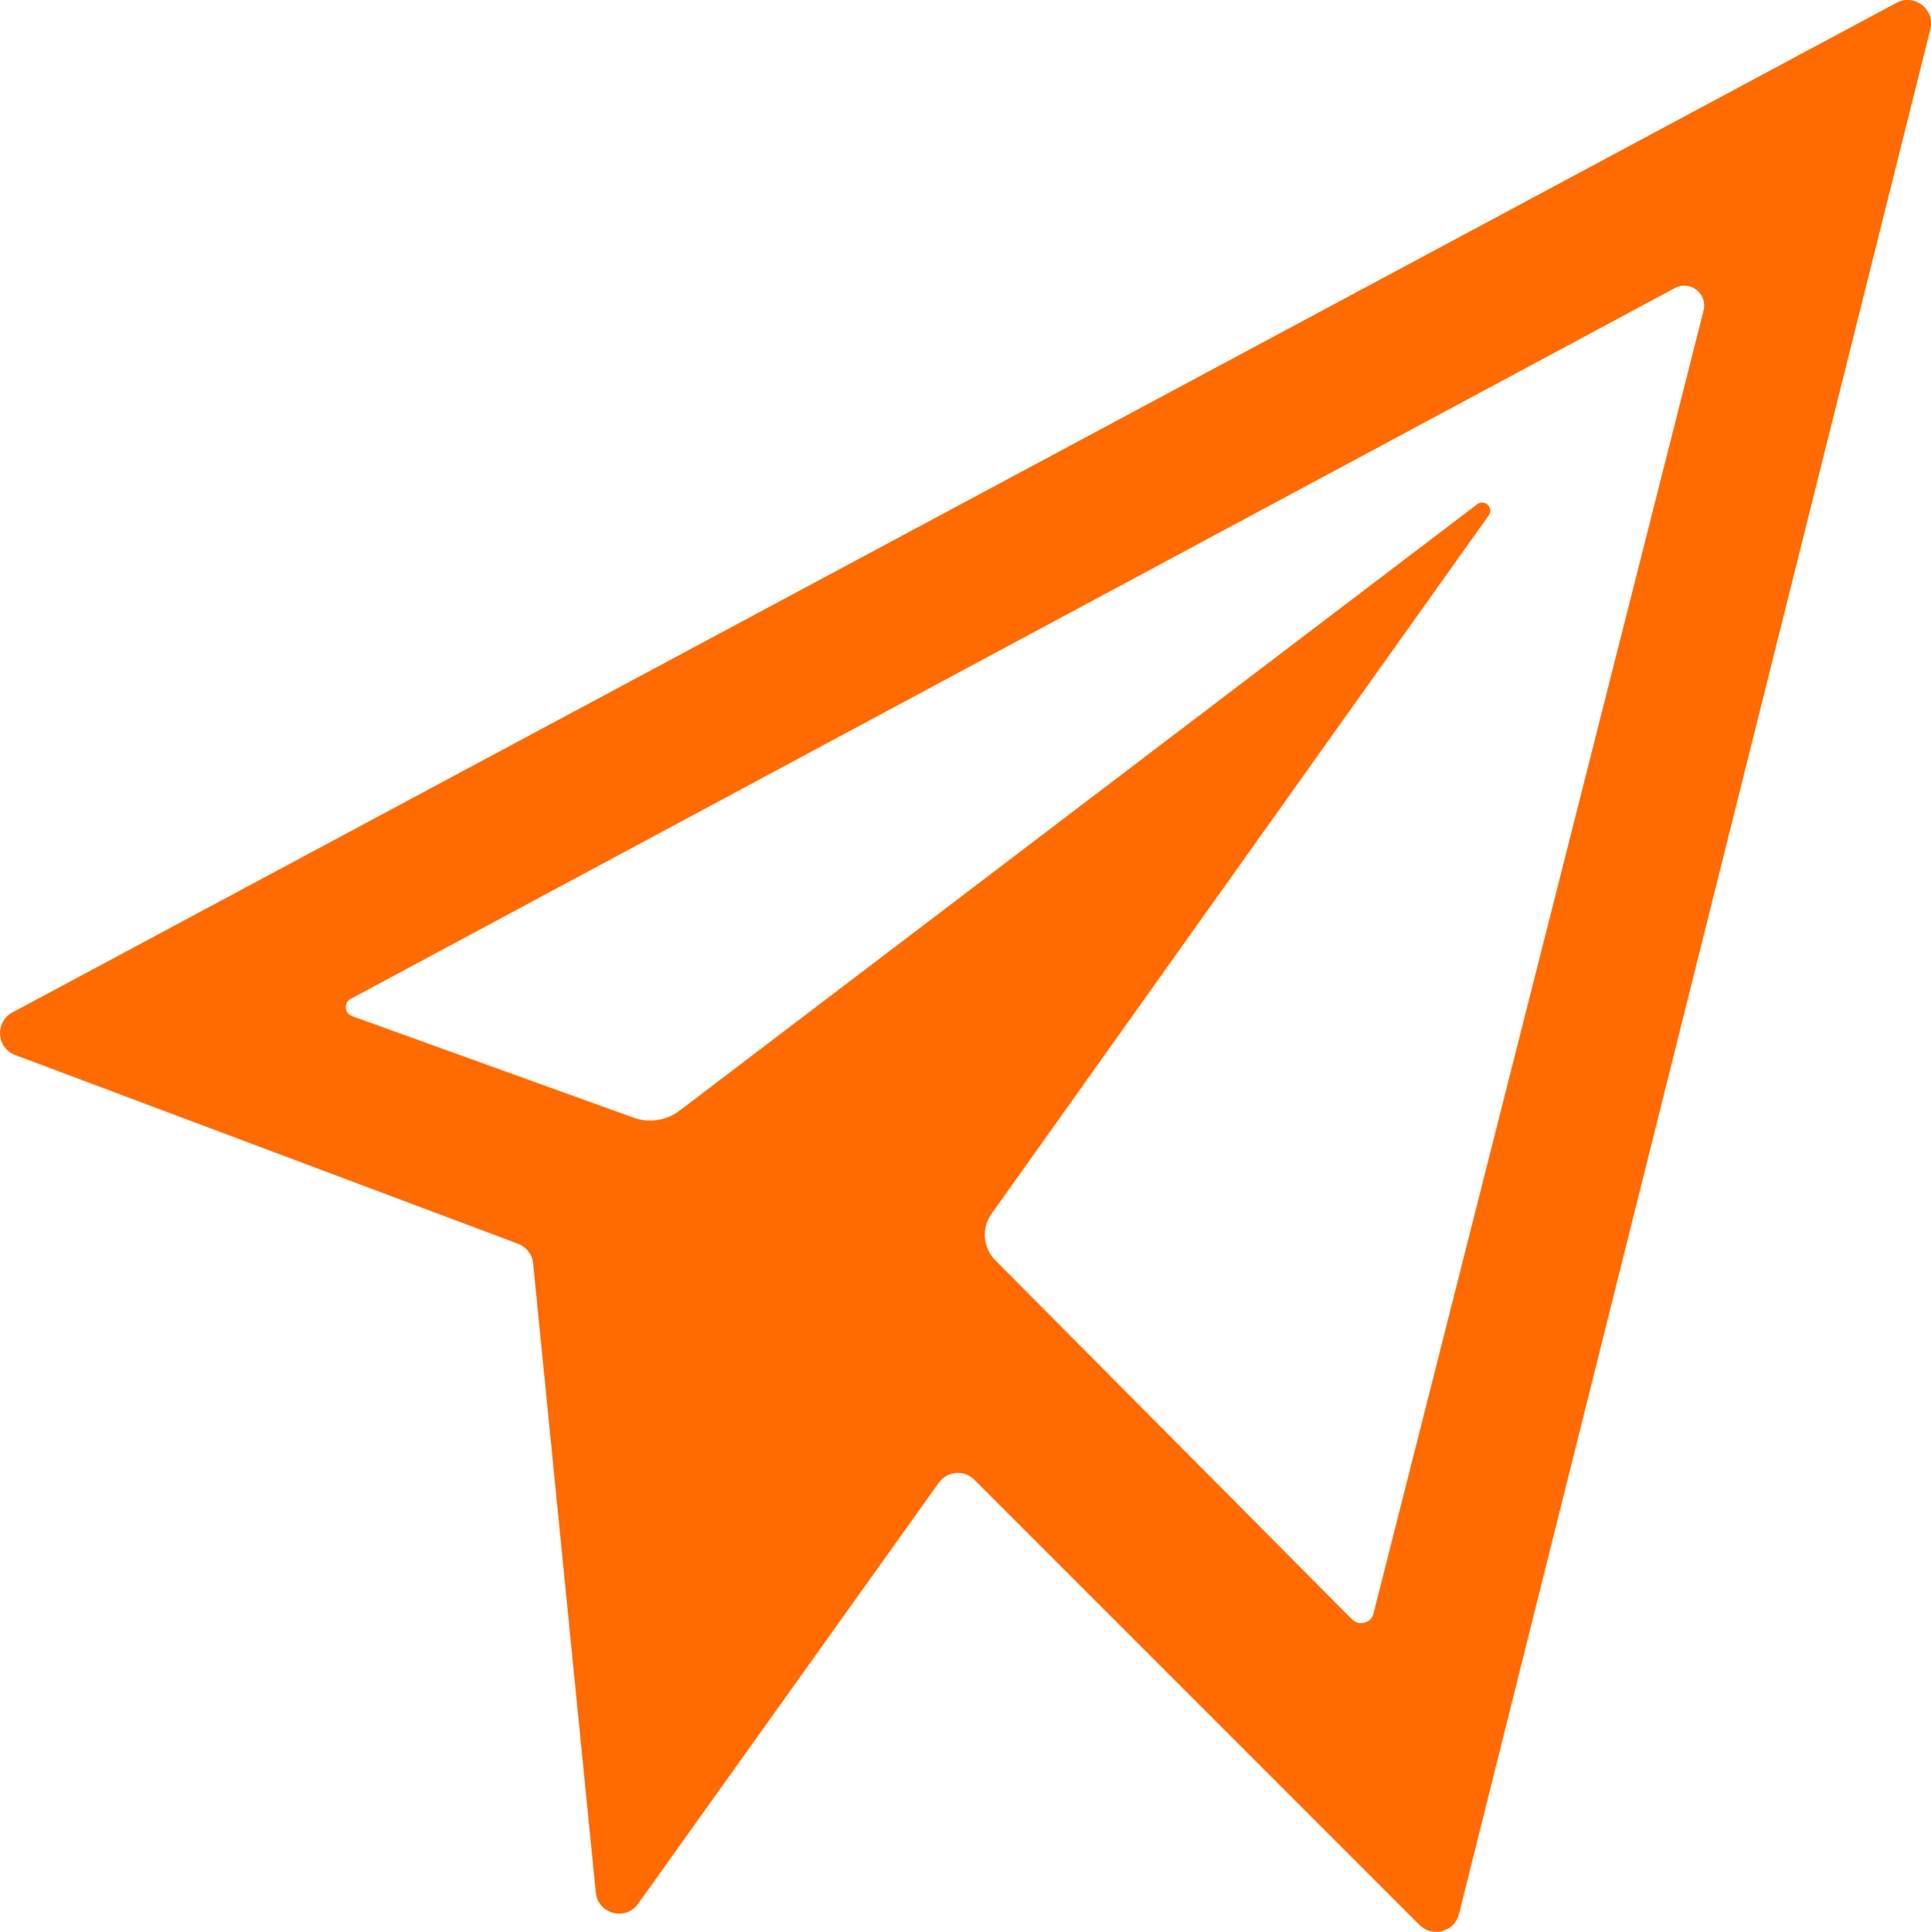 <?xml version="1.0" encoding="UTF-8"?><svg id="Ebene_2" xmlns="http://www.w3.org/2000/svg" viewBox="0 0 90.85 90.89"><defs><style>.cls-1{fill:#ff6b00;}</style></defs><g id="Ebene_1-2"><path id="Icon_ionic-md-paper-plane" class="cls-1" d="M.71,49.63l23.66,8.88c.39,.15,.67,.5,.71,.92l2.95,29.6c.1,1.01,1.4,1.36,1.99,.53l14.15-19.81c.4-.55,1.19-.62,1.67-.14l20.95,20.95c.6,.6,1.64,.32,1.85-.51L90.82,1.37c.23-.93-.75-1.69-1.59-1.24L.58,47.63c-.83,.45-.75,1.67,.13,2Zm62.9,26.55l-16.78-16.89c-.59-.59-.66-1.52-.18-2.19l23.39-32.85c.26-.36-.19-.79-.54-.53L31.97,52.25c-.62,.47-1.43,.59-2.16,.33l-13.25-4.78c-.36-.13-.4-.63-.06-.81L78.8,13.55c.72-.39,1.55,.27,1.35,1.06l-15.53,61.3c-.11,.45-.68,.6-1,.27Z"/></g></svg>